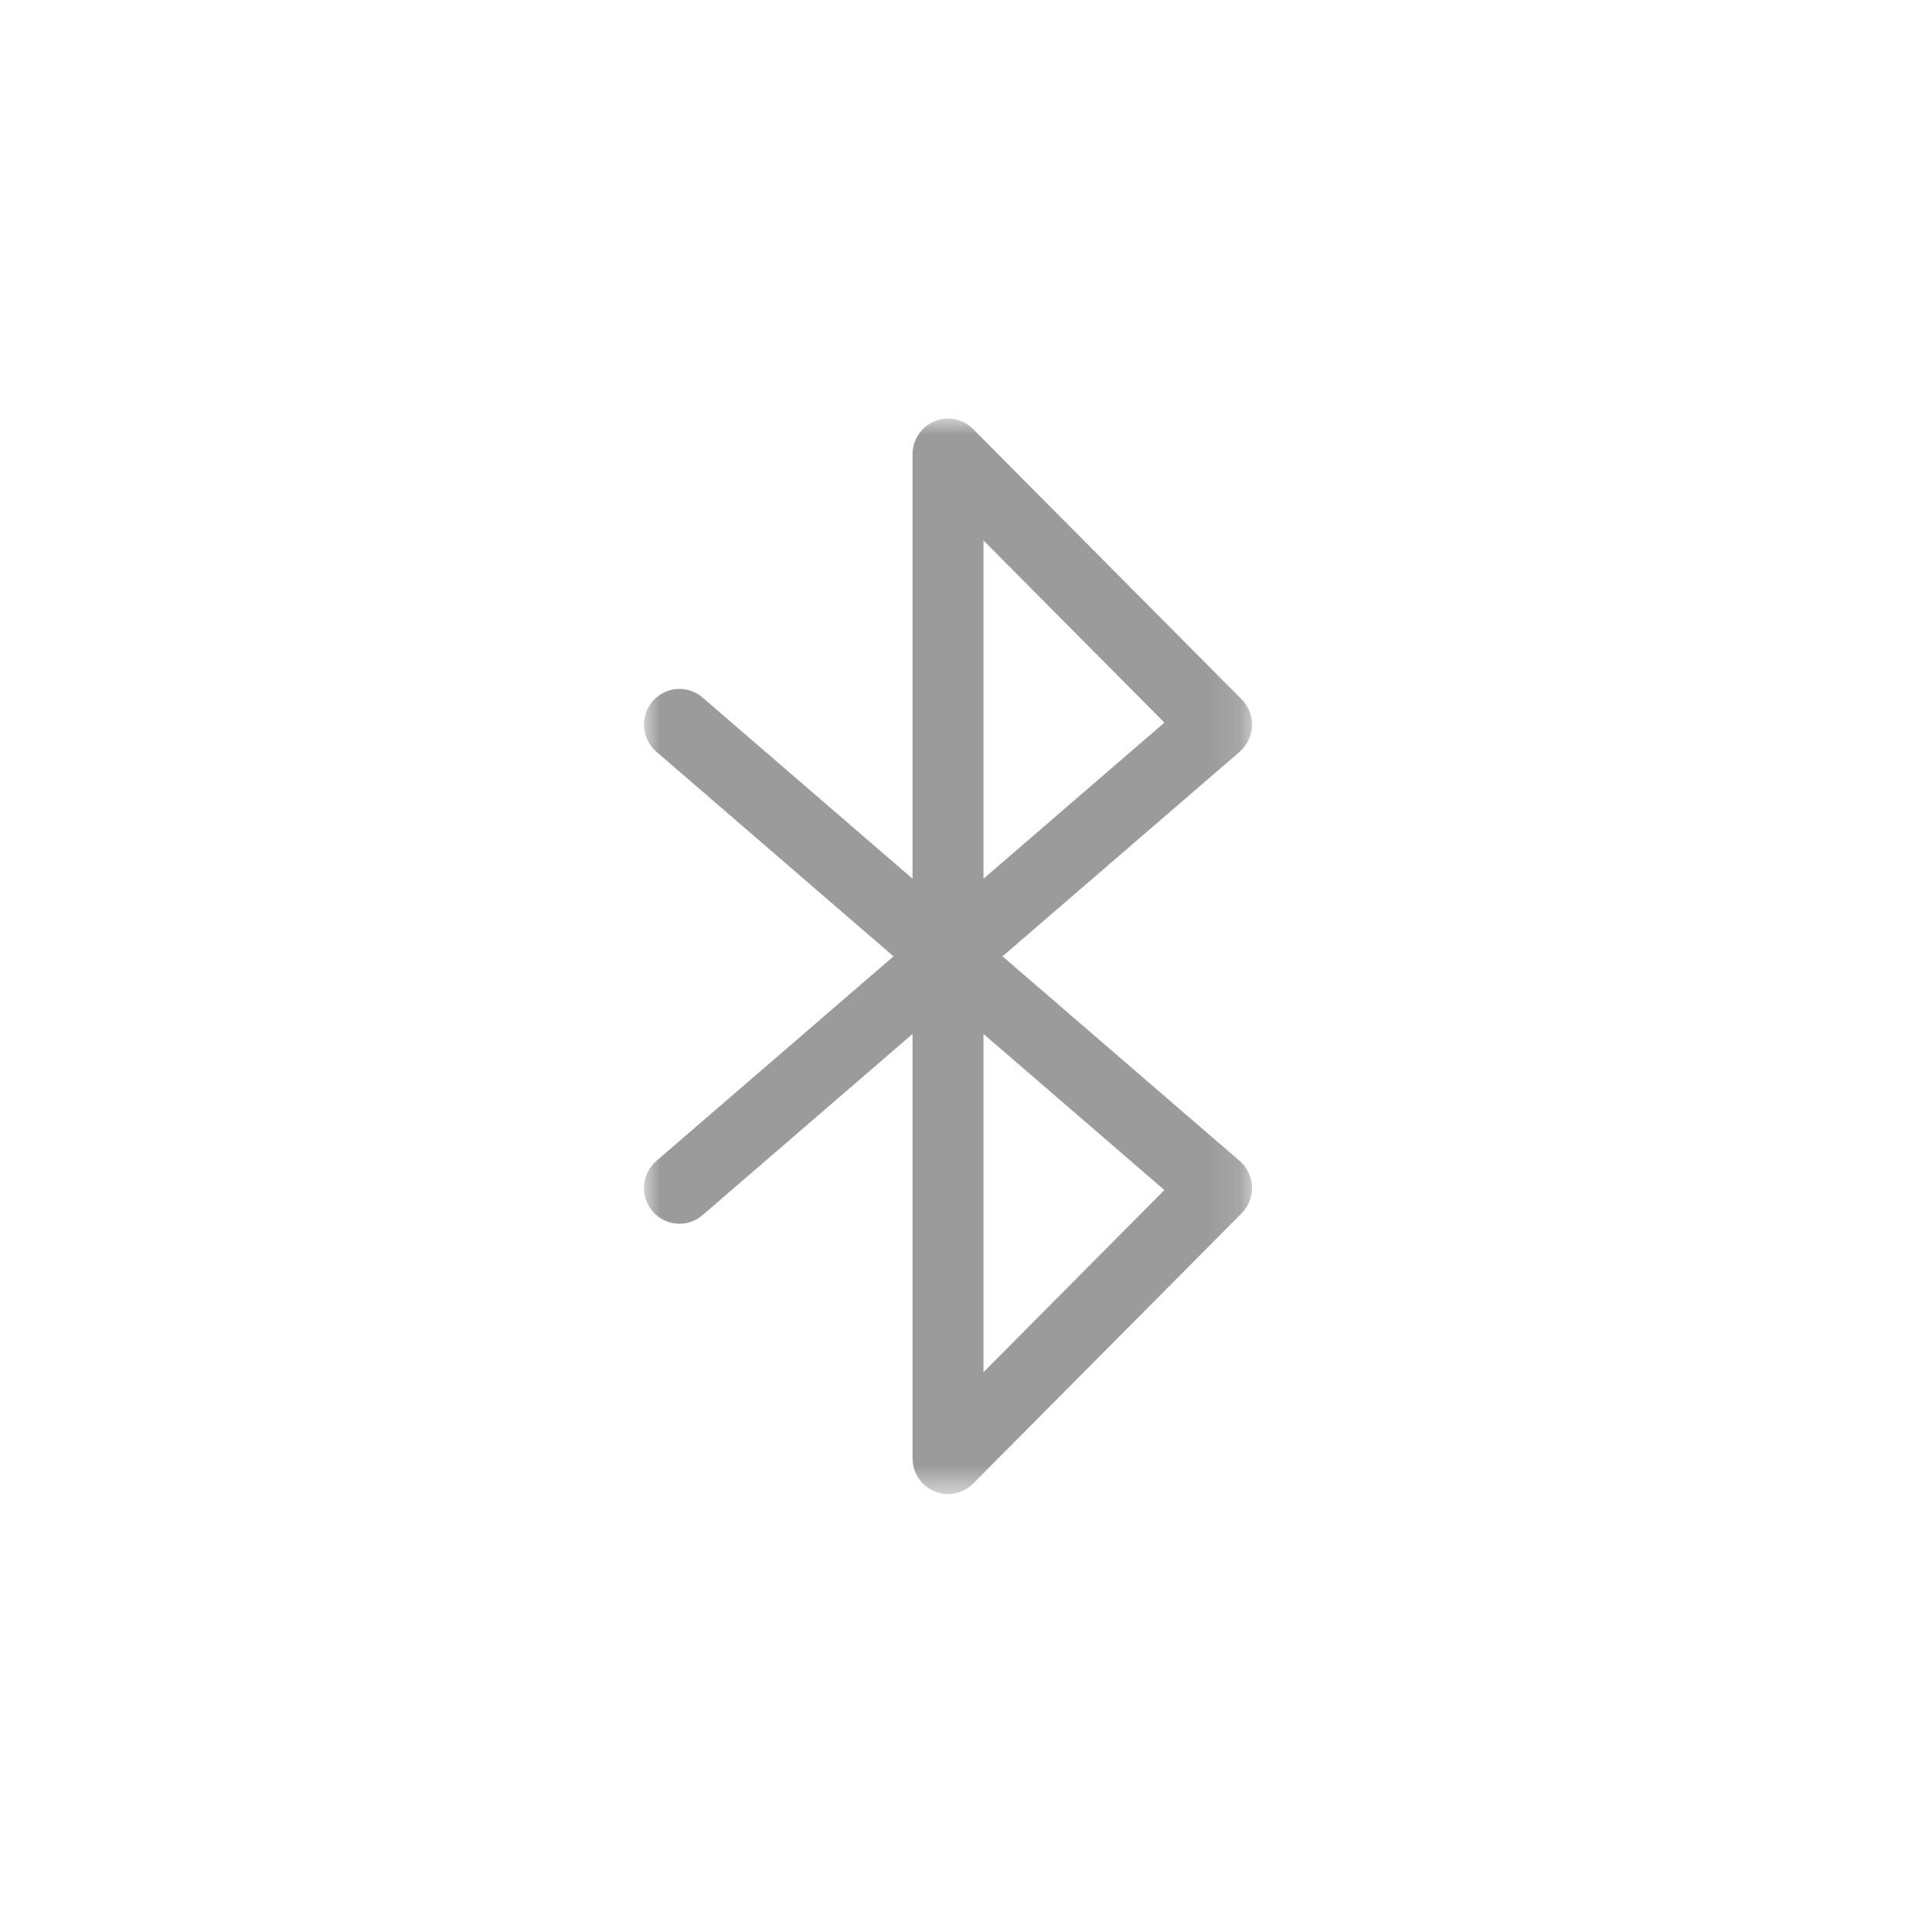 <?xml version="1.0" encoding="UTF-8"?>
<svg width="60px" height="60px" viewBox="0 0 60 60" version="1.1" xmlns="http://www.w3.org/2000/svg" xmlns:xlink="http://www.w3.org/1999/xlink">
    <title>bluetooth</title>
    <defs>
        <polygon id="path-1" points="2.04811358e-05 2.39697151e-13 18.884 2.39697151e-13 18.884 33.399 2.04811358e-05 33.399"></polygon>
    </defs>
    <g id="bluetooth" stroke="none" stroke-width="1" fill="none" fill-rule="evenodd">
        <g id="Page-1-Copy-2" transform="translate(20, 13)">
            <mask id="mask-2" fill="white">
                <use xlink:href="#path-1"></use>
            </mask>
            <g id="Clip-2"></g>
            <path d="M10.543,3.785 L10.543,14.289 L16.162,9.441 L10.543,3.785 Z M10.543,19.11 L10.543,29.614 L16.162,23.958 L10.543,19.11 Z M9.441,33.399 C9.3,33.399 9.157,33.372 9.02,33.315 C8.609,33.143 8.34,32.739 8.34,32.291 L8.34,19.11 L1.818,24.737 C1.356,25.136 0.661,25.082 0.265,24.617 C-0.131,24.152 -0.077,23.452 0.385,23.054 L7.749,16.7 L0.385,10.346 C-0.077,9.947 -0.131,9.247 0.265,8.782 C0.661,8.318 1.356,8.263 1.818,8.662 L8.34,14.289 L8.34,1.109 C8.34,0.66 8.609,0.256 9.02,0.084 C9.432,-0.087 9.906,0.008 10.221,0.325 L18.561,8.72 C18.778,8.938 18.895,9.238 18.883,9.546 C18.871,9.855 18.732,10.145 18.499,10.346 L11.134,16.7 L18.499,23.054 C18.732,23.255 18.871,23.544 18.883,23.853 C18.895,24.161 18.778,24.461 18.561,24.679 L10.221,33.075 C10.01,33.287 9.728,33.399 9.441,33.399 L9.441,33.399 Z" id="Fill-1" fill="#9B9B9B" mask="url(#mask-2)"></path>
        </g>
    </g>
</svg>